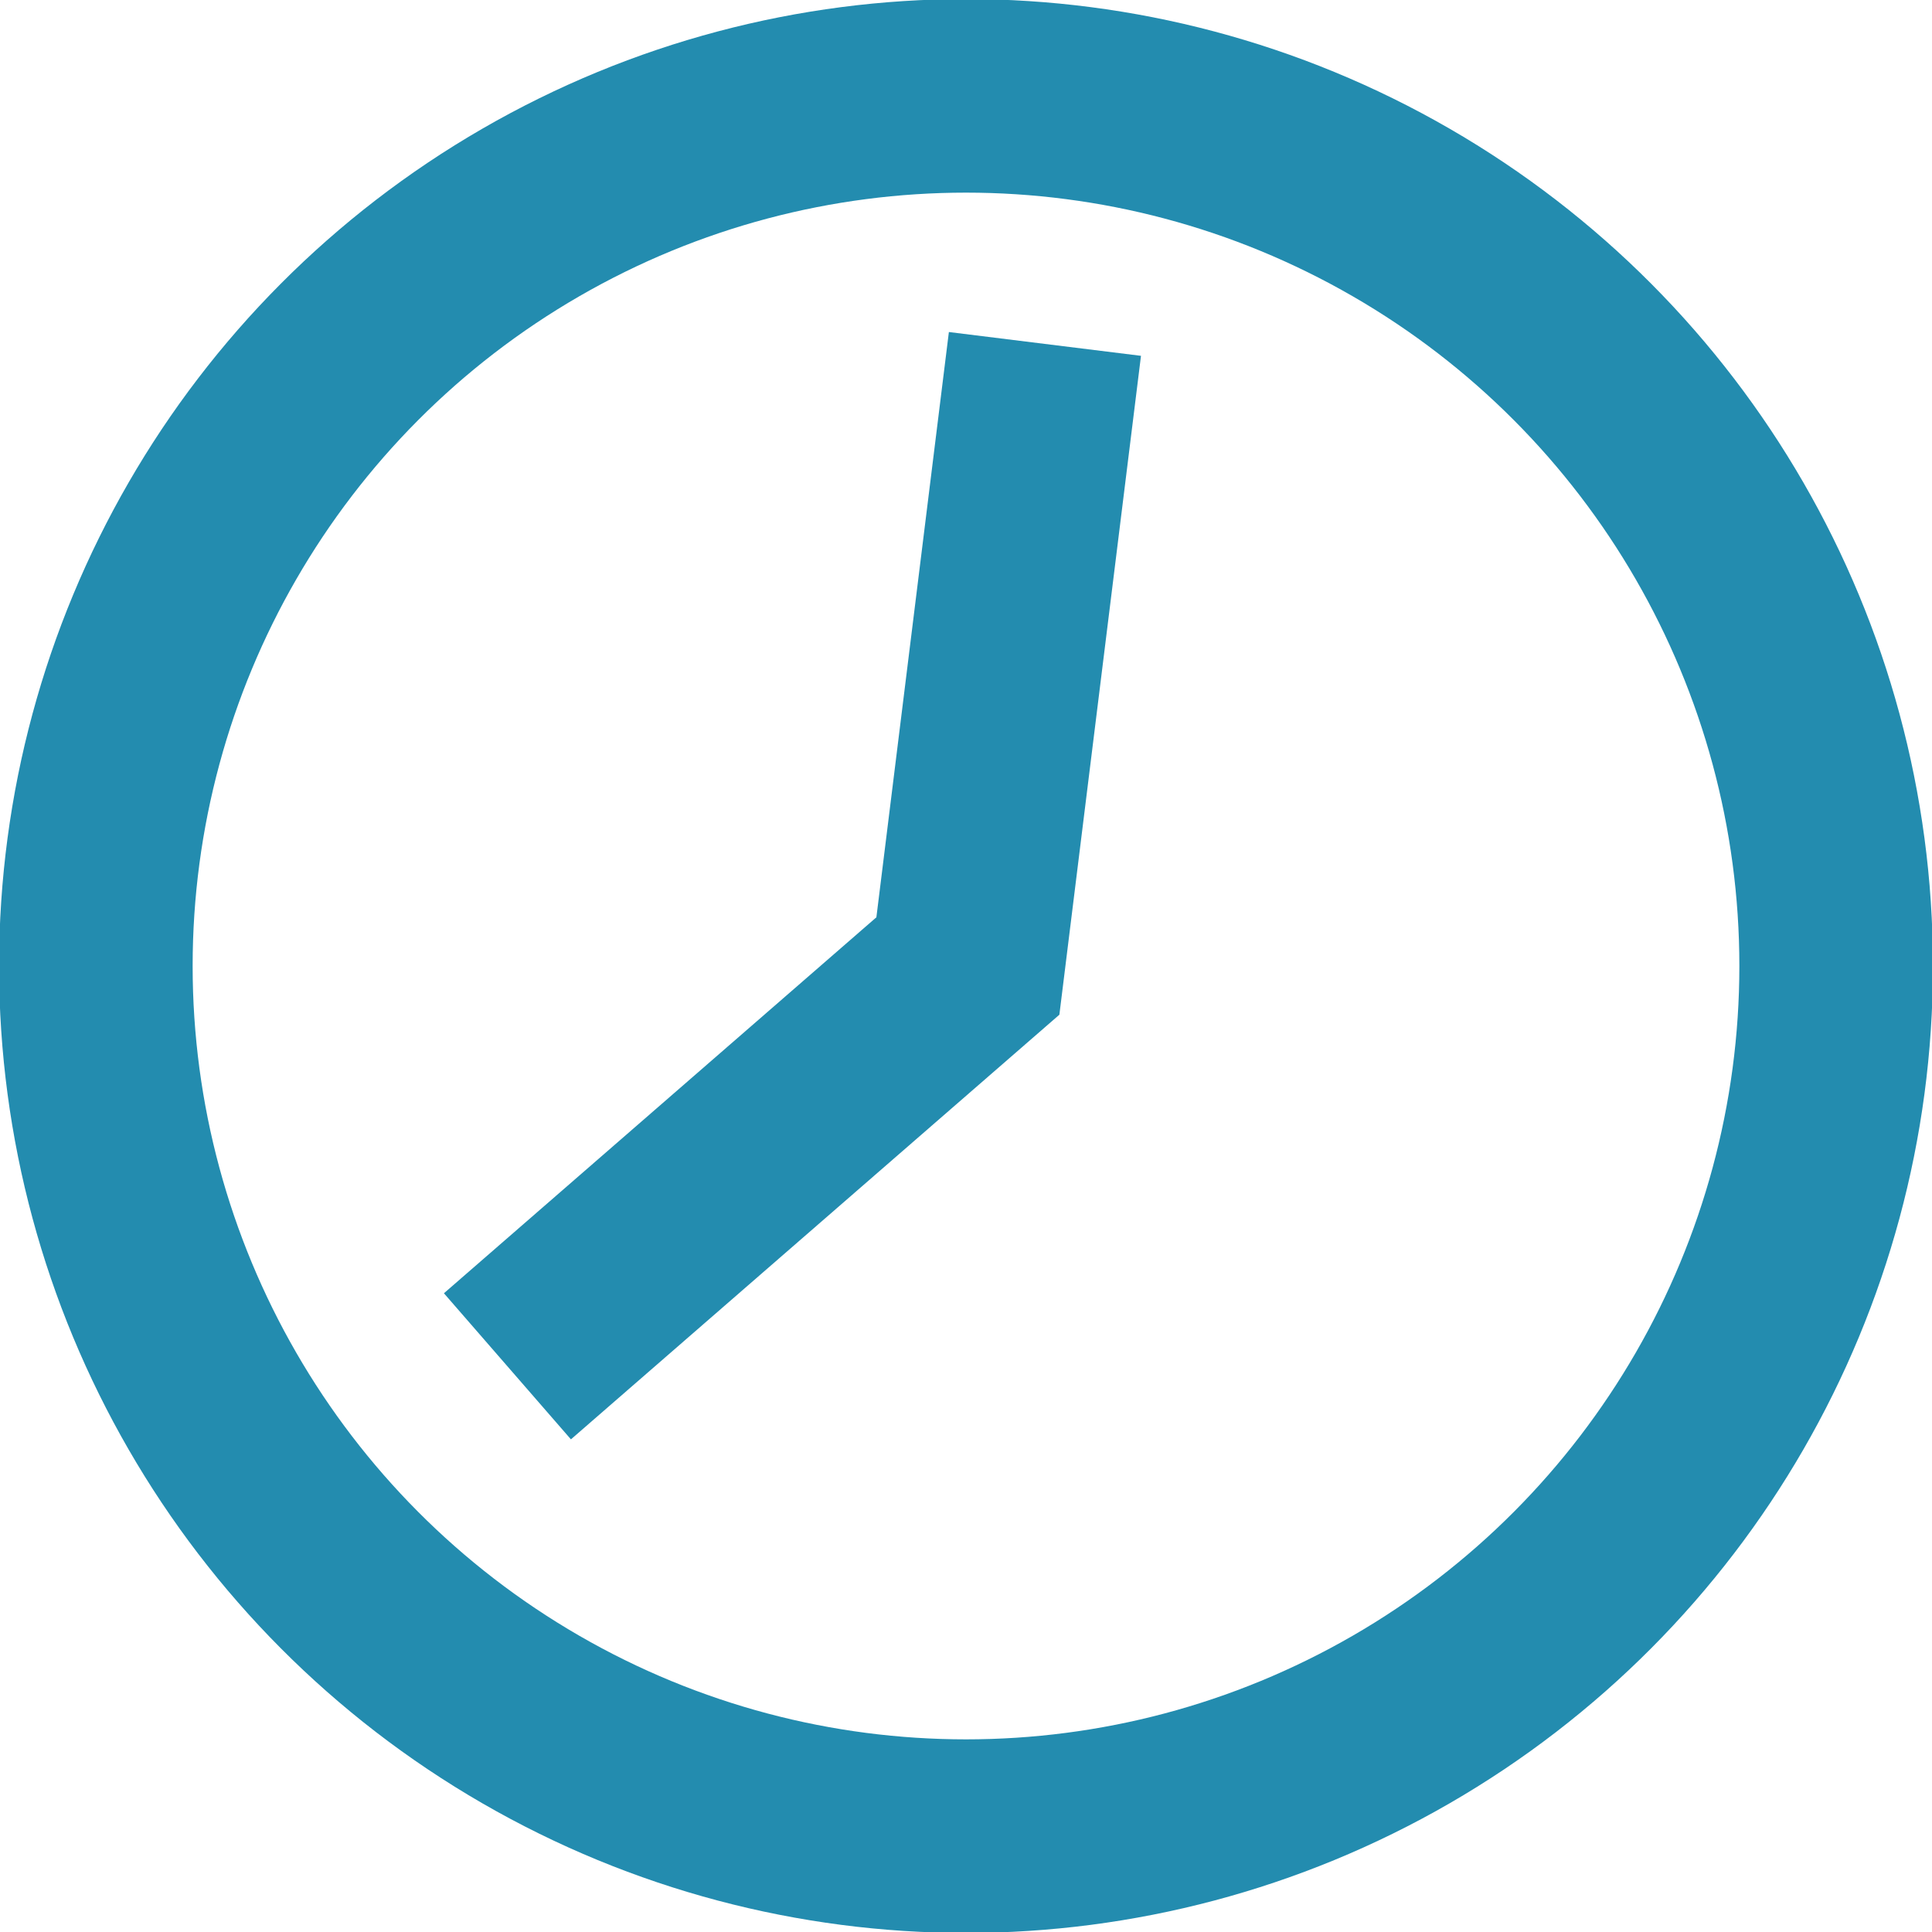 <?xml version="1.0" encoding="UTF-8"?>
<!DOCTYPE svg PUBLIC "-//W3C//DTD SVG 1.1//EN" "http://www.w3.org/Graphics/SVG/1.1/DTD/svg11.dtd">
<!-- GEA Icons Set by geaweb.ru -->
<svg xmlns="http://www.w3.org/2000/svg" xml:space="preserve" width="20px" height="20px" version="1.1" style="shape-rendering:geometricPrecision; text-rendering:geometricPrecision; image-rendering:optimizeQuality; fill-rule:evenodd; clip-rule:evenodd" viewBox="0 0 1.028 1.028" xmlns:xlink="http://www.w3.org/1999/xlink">
<defs><style type="text/css">
<![CDATA[ .str0{stroke:#238caf;stroke-width:0.103;stroke-miterlimit:22.926;fill:none} ]]>
</style></defs>
<circle class="str0" cx="0.514" cy="0.514" r="0.463"/>
<polyline class="str0" points="0.556,0.183 0.515,0.514 0.27,0.727 "/>
</svg>
